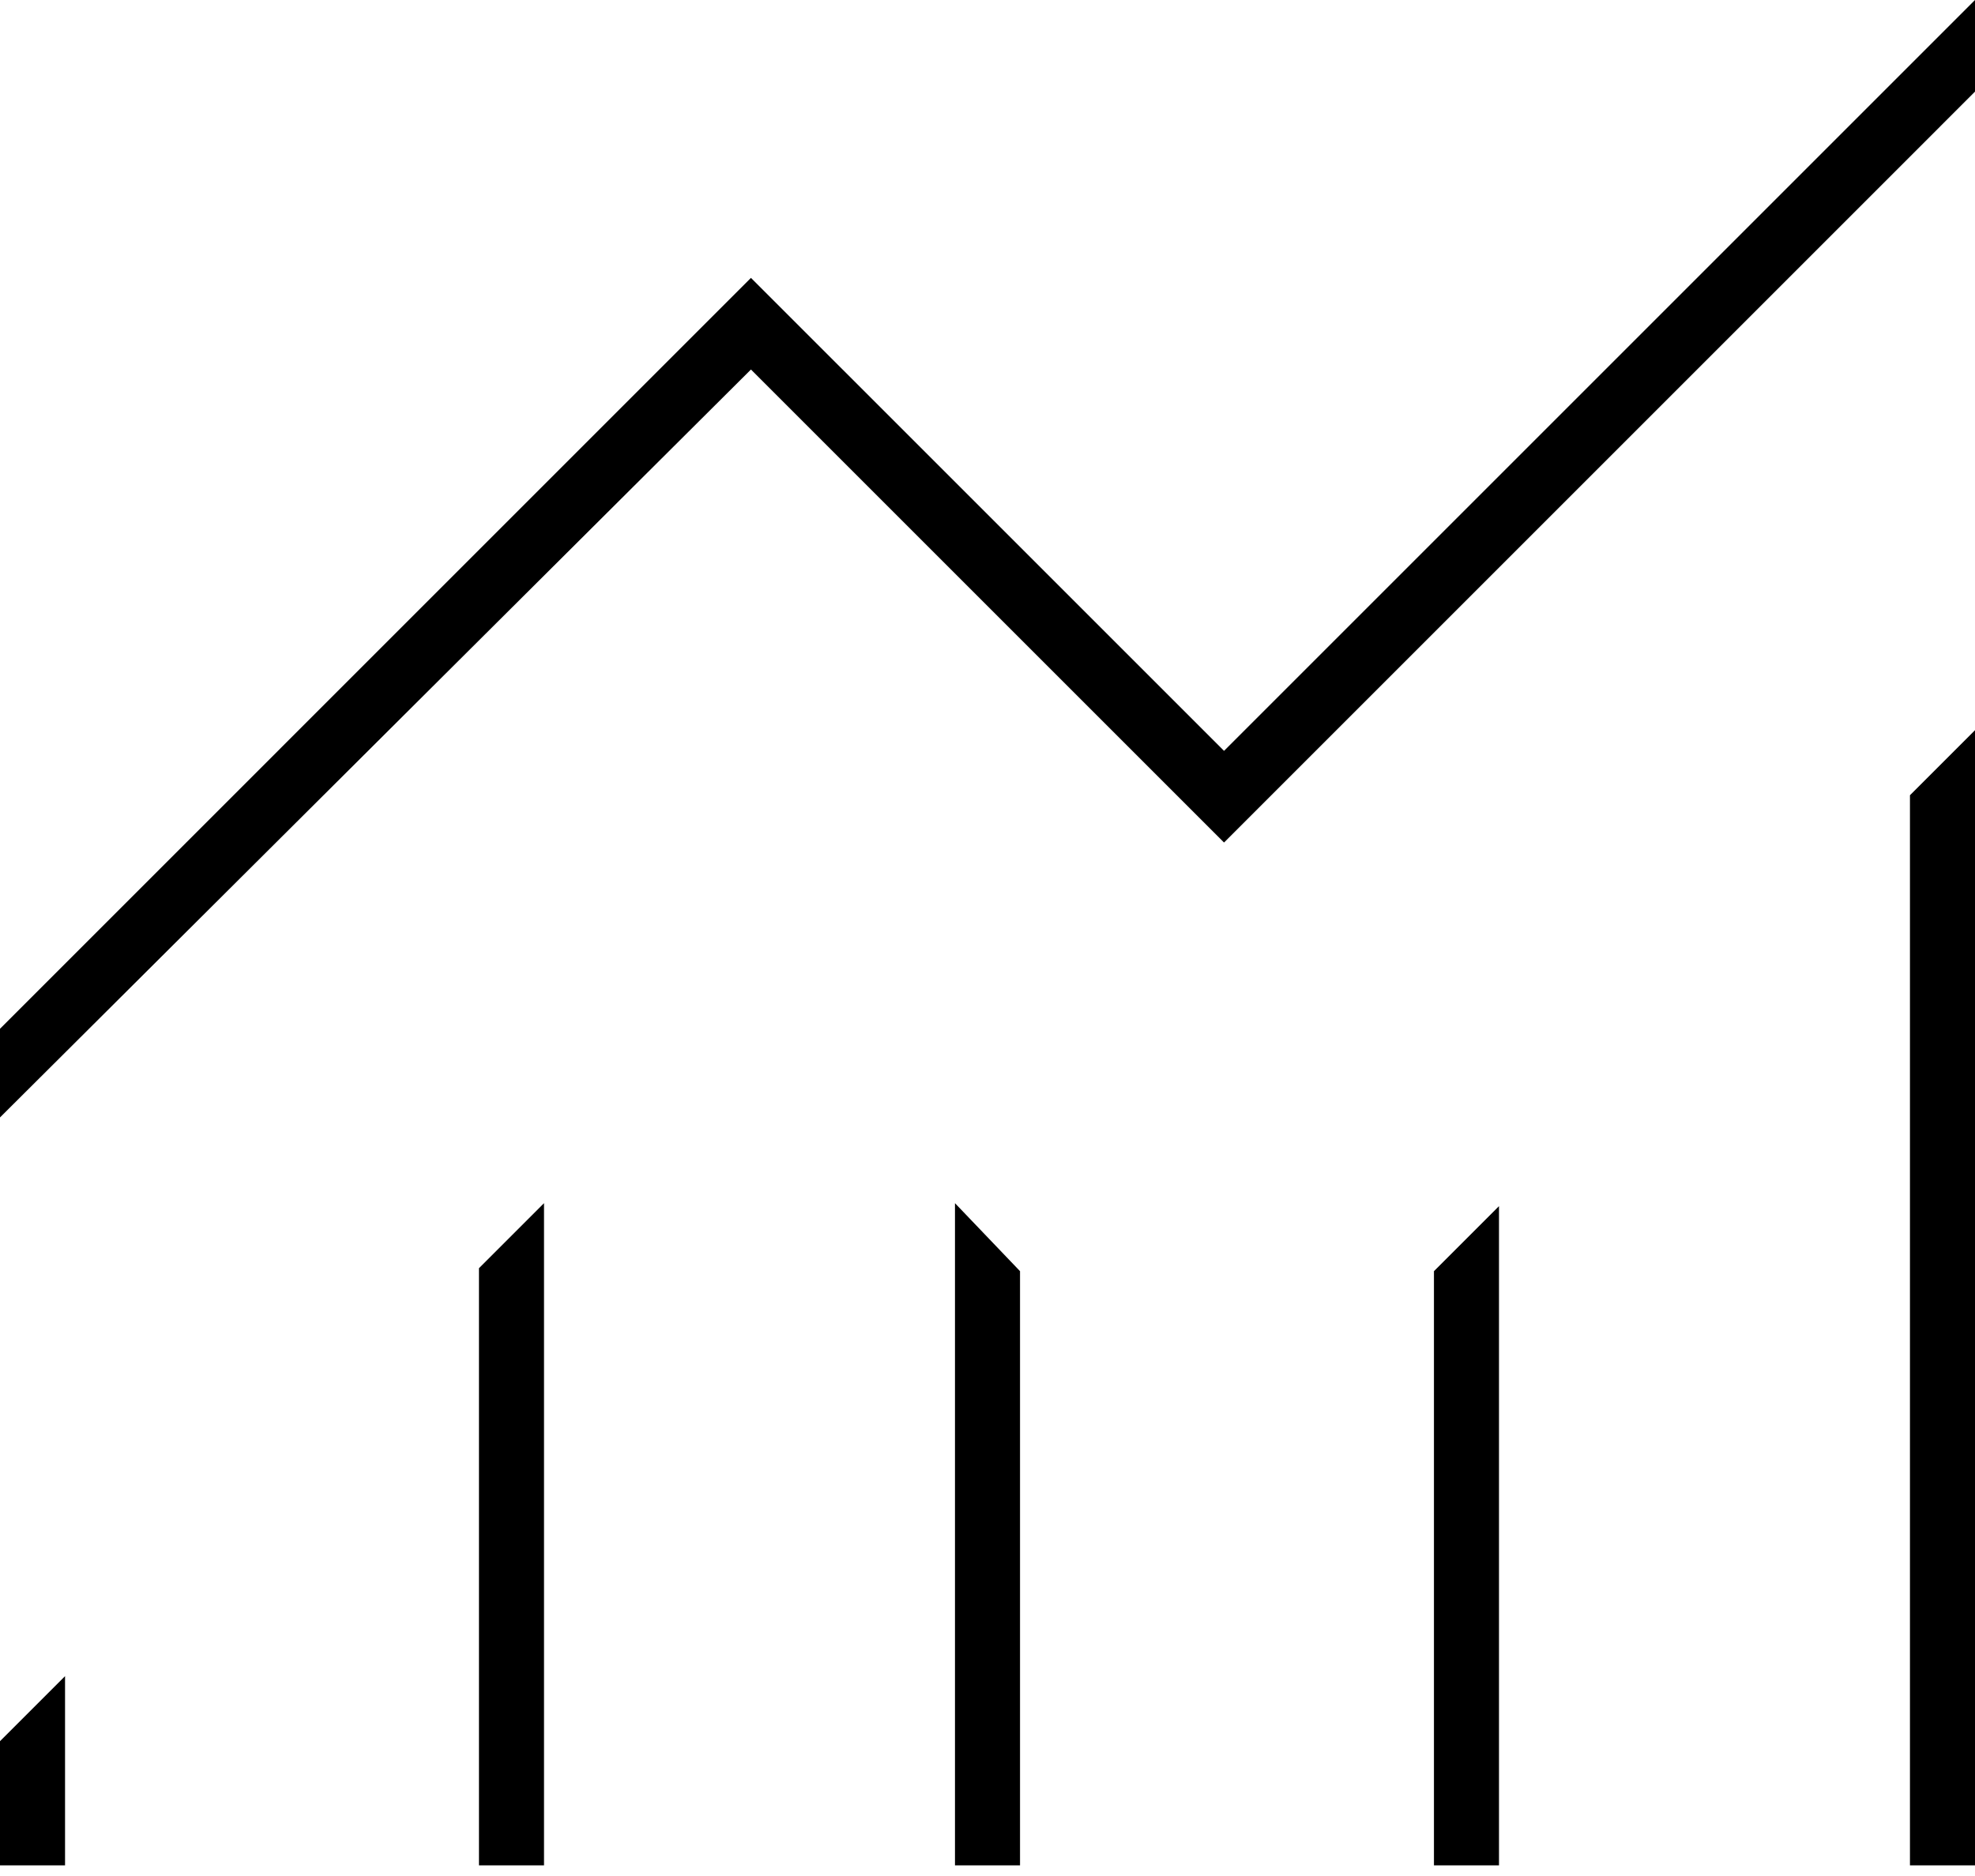<svg width="60" height="57" viewBox="0 0 60 57" fill="none" xmlns="http://www.w3.org/2000/svg">
<path d="M0 56.677V52.904L1.976 50.928V56.677H0ZM14.551 56.677V38.533L16.527 36.557V56.677H14.551ZM29.012 56.677V36.557L30.988 38.623V56.677H29.012ZM43.563 56.677V38.623L45.539 36.647V56.677H43.563ZM58.024 56.677V24.162L60 22.186V56.677H58.024ZM0 33.952V31.258L22.814 8.443L37.186 22.814L60 0V2.784L37.186 25.599L22.814 11.227L0 33.952Z" fill="black"/>
</svg>
